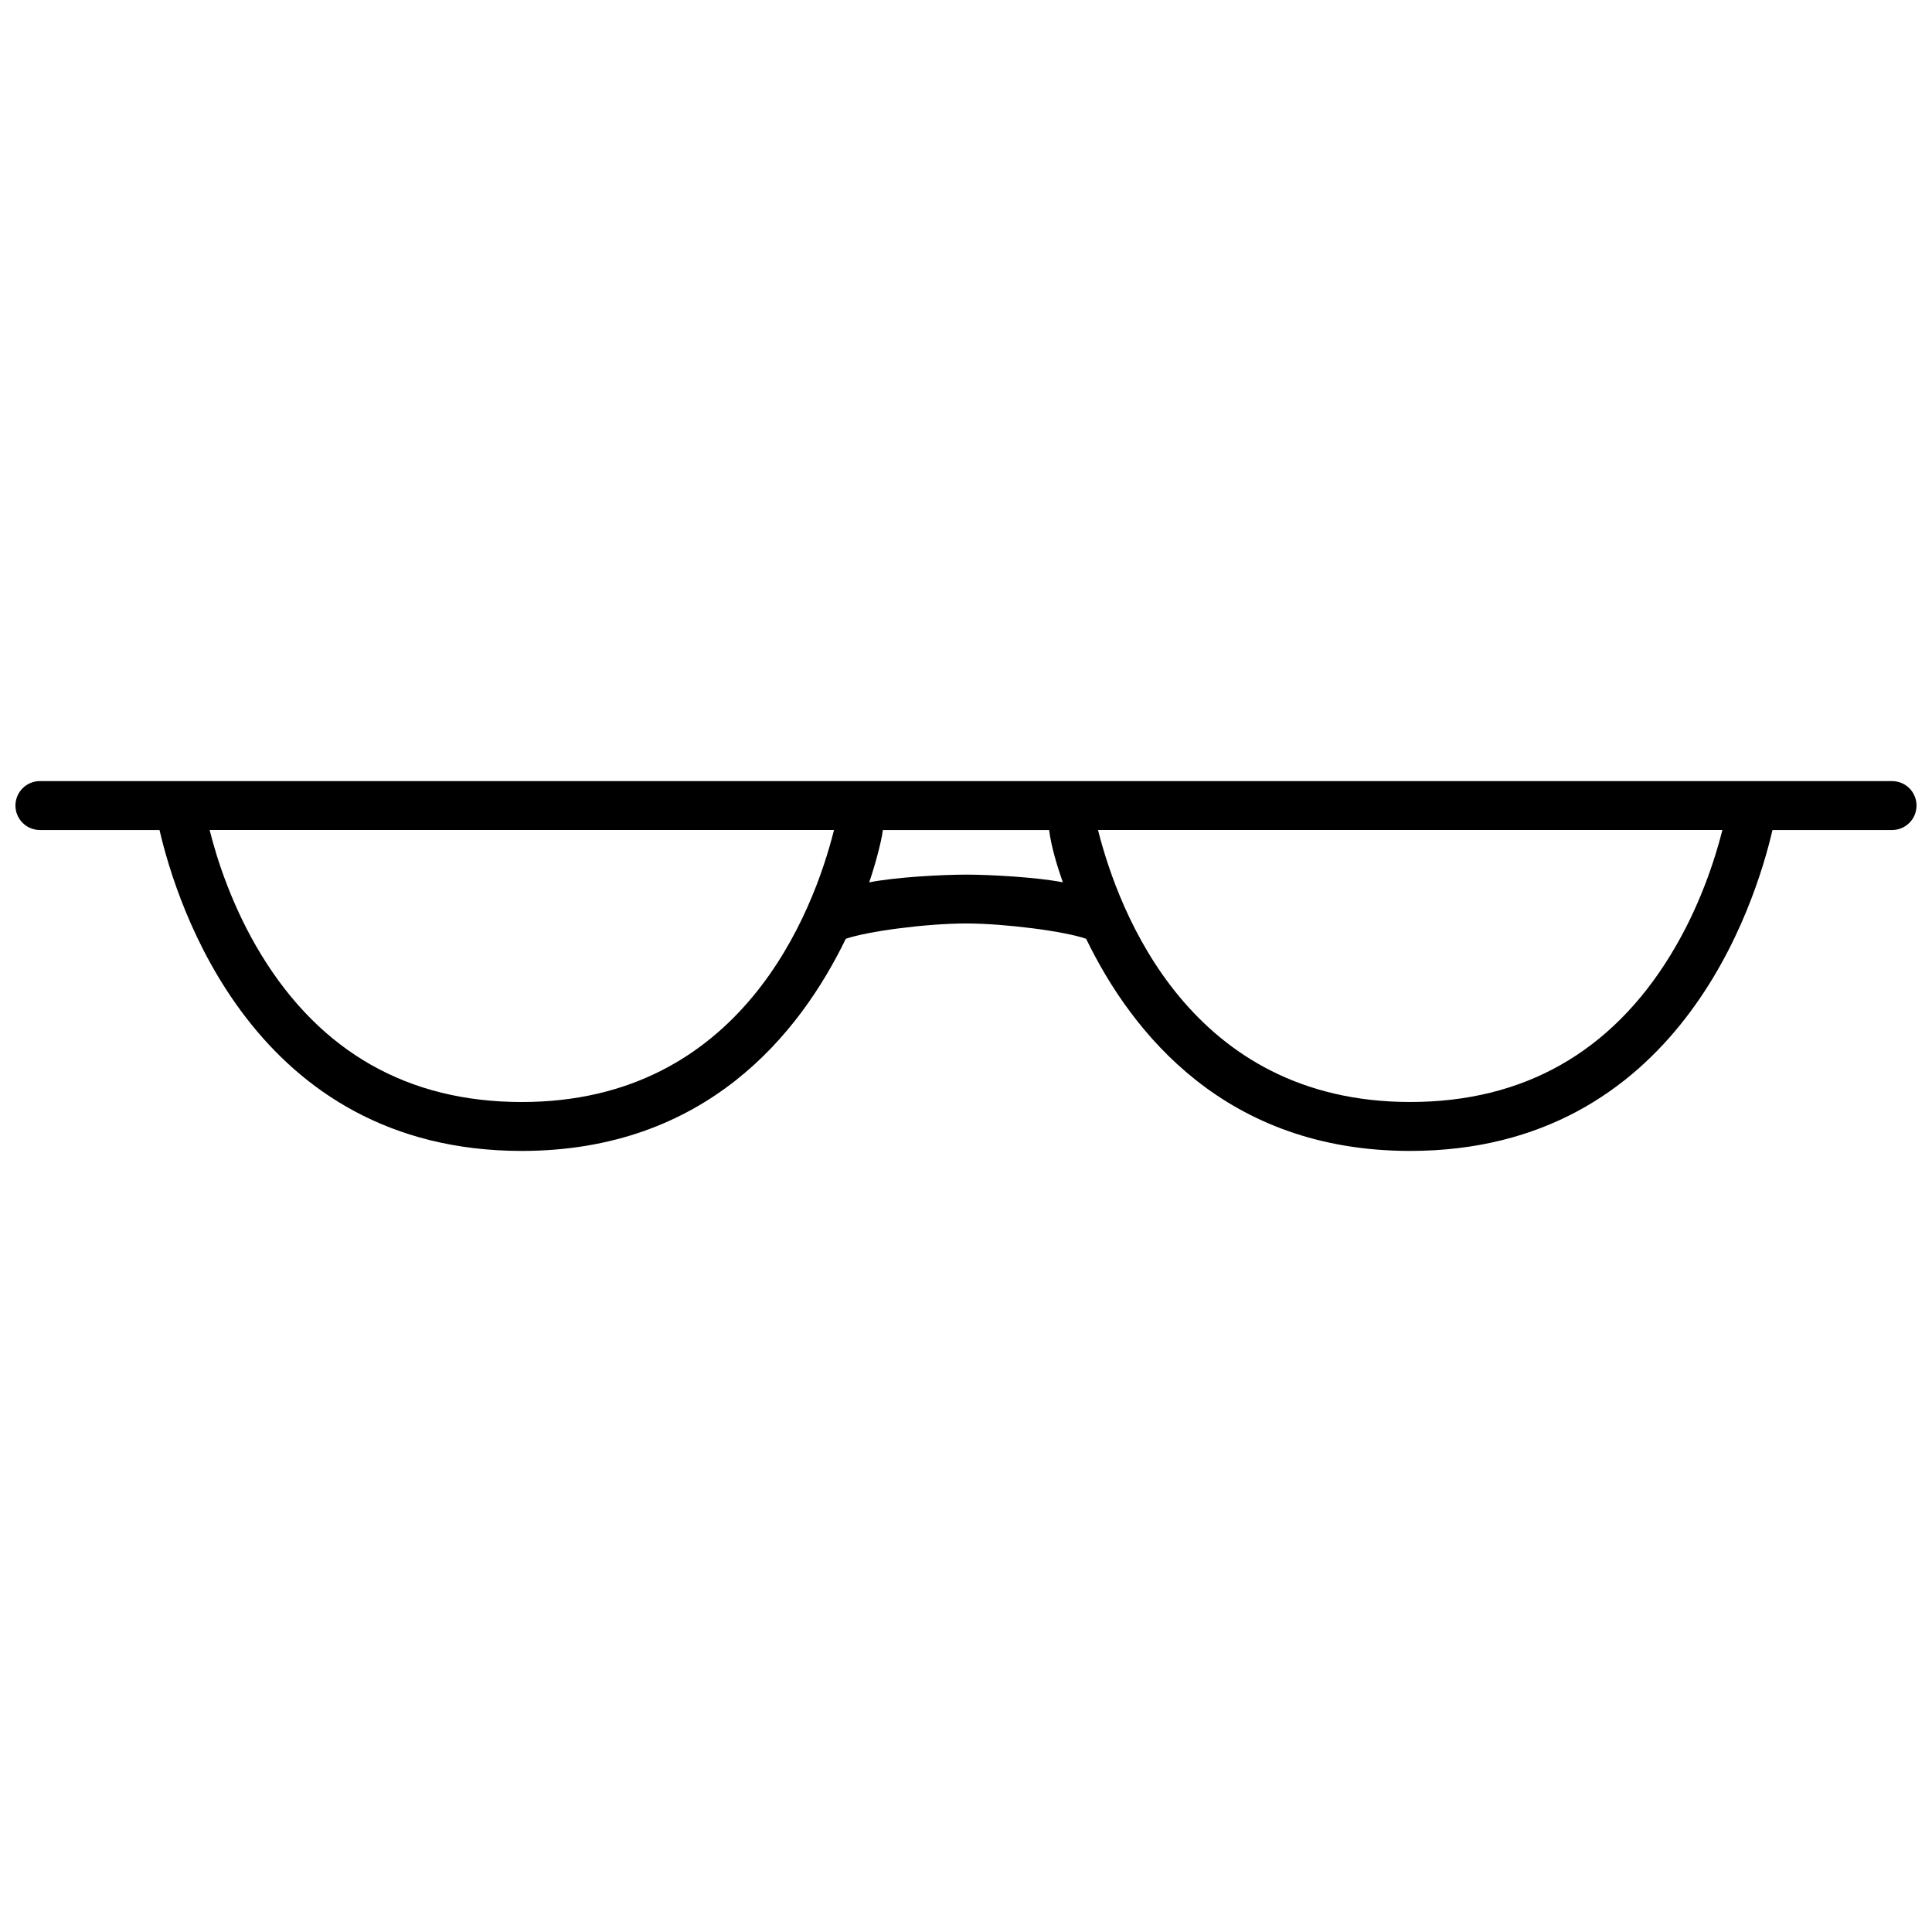<?xml version="1.0" encoding="UTF-8"?>
<!-- Uploaded to: SVG Repo, www.svgrepo.com, Generator: SVG Repo Mixer Tools -->
<svg width="800px" height="800px" version="1.1" viewBox="144 144 512 512" xmlns="http://www.w3.org/2000/svg">
 <defs>
  <clipPath id="a">
   <path d="m148.09 350h503.81v99h-503.81z"/>
  </clipPath>
 </defs>
 <g clip-path="url(#a)">
  <path d="m645.42 351h-490.85c-0.895 0-1.75 0.18-2.519 0.512-0.773 0.332-1.48 0.797-2.062 1.387-0.582 0.59-1.062 1.281-1.387 2.059-0.324 0.781-0.512 1.629-0.512 2.523 0 0.895 0.18 1.75 0.512 2.519 0.332 0.77 0.805 1.473 1.387 2.059 0.582 0.59 1.281 1.062 2.059 1.387 0.781 0.324 1.629 0.516 2.523 0.516h31.703c1.133 4.918 3.266 12.695 6.926 21.59 3.656 8.895 8.859 18.906 16.137 28.309 7.277 9.402 16.633 18.188 28.609 24.621 11.973 6.434 26.574 10.523 44.328 10.523 12.207 0 22.918-1.945 32.312-5.254 9.395-3.312 17.457-7.984 24.375-13.438 6.922-5.457 12.699-11.703 17.5-18.148 4.801-6.449 8.637-13.102 11.684-19.379 1.387-0.484 3.402-0.977 5.812-1.453 2.41-0.473 5.215-0.922 8.184-1.301 2.969-0.383 6.09-0.711 9.145-0.941 3.051-0.227 6.031-0.363 8.703-0.363 2.668 0 5.648 0.129 8.703 0.363 3.051 0.234 6.18 0.559 9.148 0.941 2.969 0.383 5.773 0.828 8.184 1.301s4.426 0.965 5.812 1.453c3.039 6.277 6.875 12.934 11.684 19.379 4.809 6.449 10.582 12.688 17.5 18.148 6.922 5.461 14.988 10.129 24.375 13.438 9.391 3.312 20.102 5.254 32.309 5.254 17.754 0 32.352-4.09 44.328-10.523 11.973-6.434 21.332-15.223 28.609-24.621 7.277-9.402 12.48-19.418 16.141-28.309s5.805-16.672 6.941-21.59h31.703c0.895 0 1.75-0.18 2.519-0.512 0.77-0.332 1.473-0.805 2.059-1.387 0.59-0.582 1.062-1.281 1.387-2.059 0.32-0.781 0.508-1.629 0.508-2.523 0-0.895-0.18-1.75-0.512-2.519-0.328-0.773-0.797-1.48-1.379-2.062s-1.281-1.062-2.059-1.387c-0.781-0.324-1.629-0.512-2.531-0.512zm-363.15 85.047c-7.496 0-14.574-0.824-21.223-2.457-6.648-1.633-12.855-4.09-18.621-7.348-5.766-3.258-11.094-7.336-15.961-12.207s-9.293-10.555-13.246-17.035c-1.918-3.137-3.609-6.285-5.098-9.371-1.492-3.086-2.773-6.09-3.883-8.949-1.109-2.859-2.043-5.574-2.812-8.047-0.766-2.477-1.387-4.734-1.875-6.672h165.47c-1.359 5.41-3.562 12.621-7.023 20.391-3.461 7.769-8.156 16.109-14.52 23.766-6.363 7.66-14.367 14.637-24.43 19.703-10.066 5.07-22.195 8.227-36.777 8.227zm117.73-60.262c-1.605 0-3.59 0.047-5.762 0.129-2.172 0.086-4.535 0.215-6.914 0.383-2.379 0.168-4.769 0.383-6.992 0.641-2.223 0.258-4.277 0.559-5.988 0.895 0.371-1.062 0.75-2.262 1.129-3.504 0.375-1.242 0.746-2.539 1.082-3.805 0.336-1.262 0.637-2.496 0.883-3.617s0.426-2.129 0.531-2.945h44.062c0.137 1.113 0.344 2.273 0.59 3.445s0.551 2.371 0.875 3.562c0.324 1.191 0.68 2.371 1.051 3.523 0.371 1.152 0.738 2.273 1.109 3.336-1.711-0.344-3.766-0.641-5.988-0.895-2.227-0.25-4.609-0.469-6.988-0.637-2.379-0.168-4.742-0.297-6.914-0.383-2.172-0.086-4.16-0.129-5.766-0.129zm186.77 21.207c-3.953 6.481-8.371 12.164-13.246 17.035-4.871 4.871-10.191 8.949-15.965 12.207-5.773 3.258-11.98 5.715-18.621 7.348s-13.719 2.457-21.223 2.457c-14.578 0-26.695-3.156-36.758-8.223s-18.07-12.051-24.43-19.703c-6.356-7.652-11.062-15.992-14.516-23.766-3.453-7.777-5.66-14.977-7.023-20.387h165.47c-0.484 1.938-1.109 4.188-1.887 6.66-0.777 2.477-1.703 5.191-2.812 8.047-1.109 2.859-2.398 5.871-3.883 8.949s-3.195 6.234-5.106 9.375z"/>
 </g>
</svg>